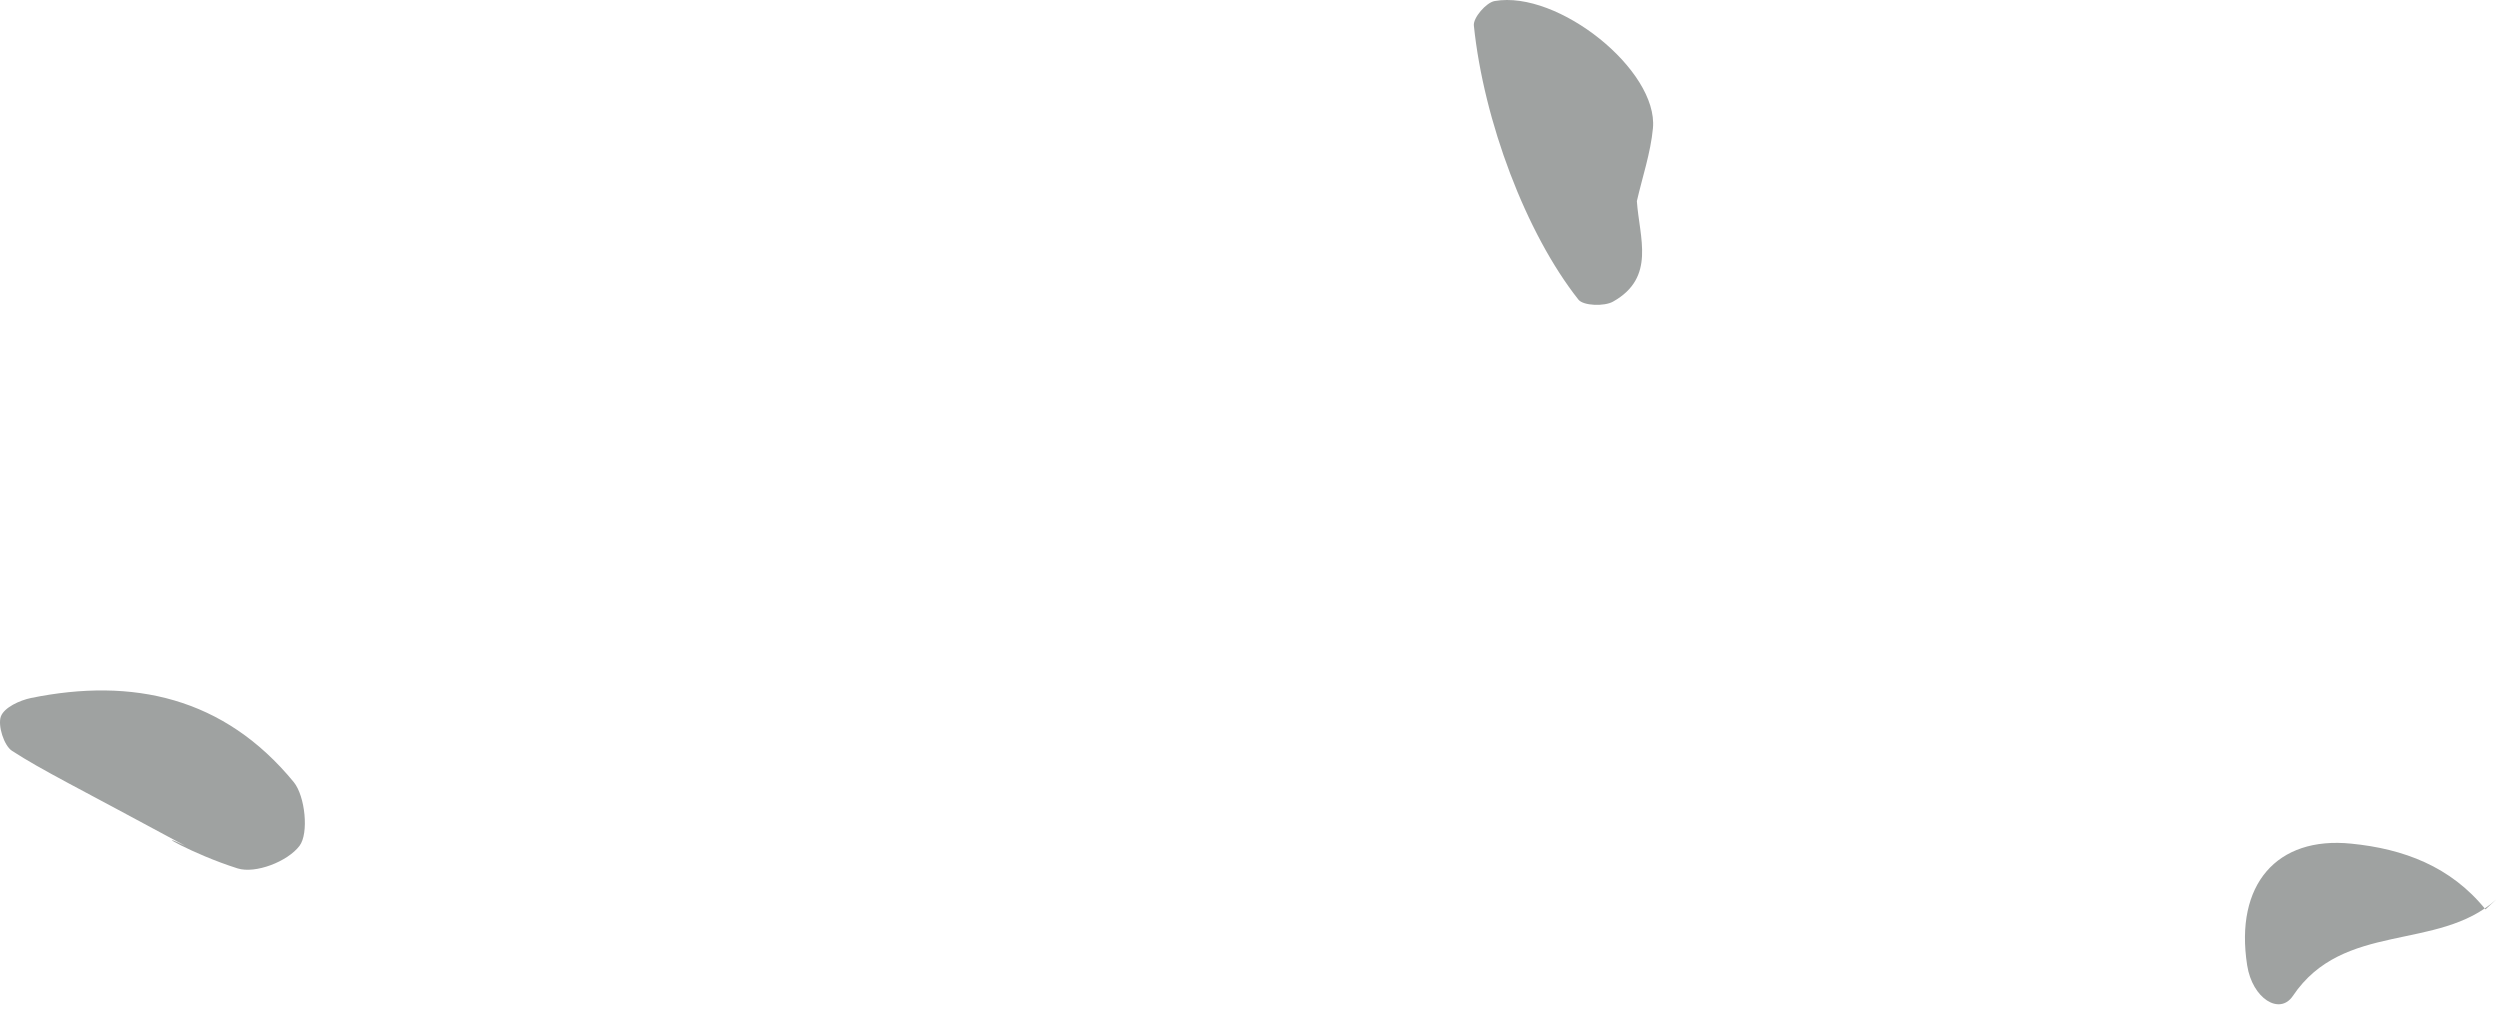 <svg xmlns:xlink="http://www.w3.org/1999/xlink" xmlns="http://www.w3.org/2000/svg" width="213px" height="86px" viewBox="0 0 213 86"><g id="Group"><path d="M15.79 13.243C6.418 8.173 3.616 6.826 1.022 5.145C0.337 4.7 -0.202 2.987 0.073 2.22C0.355 1.447 1.689 0.841 2.649 0.642C11.3 -1.117 19.094 0.571 25.034 7.818C26.001 9.017 26.325 12.18 25.517 13.243C24.502 14.583 21.761 15.64 20.244 15.163C16.341 13.932 12.719 11.781 15.79 13.243" transform="translate(0 58.825)" id="Fill-358" fill="#9FA2A1" fill-rule="evenodd" stroke="none"></path><path d="M13.892 17.139C14.107 20.253 15.523 23.642 11.863 25.697C11.119 26.12 9.332 26.056 8.915 25.53C4.446 19.881 0.845 10.315 0.004 2.182C-0.074 1.527 1.048 0.217 1.772 0.089C7.186 -0.861 15.718 5.995 15.262 10.919C15.066 13.031 14.355 15.104 13.892 17.139" transform="translate(125.569 0)" id="Fill-361" fill="#9FA2A1" fill-rule="evenodd" stroke="none"></path><path d="M21.391 4.838C16.431 9.275 8.371 6.649 4.08 13.044C2.956 14.707 0.629 13.277 0.187 10.424C-0.88 3.561 2.696 -0.582 9.06 0.066C13.499 0.507 17.53 1.998 20.494 5.666L21.391 4.838" transform="translate(191.27 71.813)" id="Fill-378" fill="#9FA2A1" fill-rule="evenodd" stroke="none"></path></g></svg>